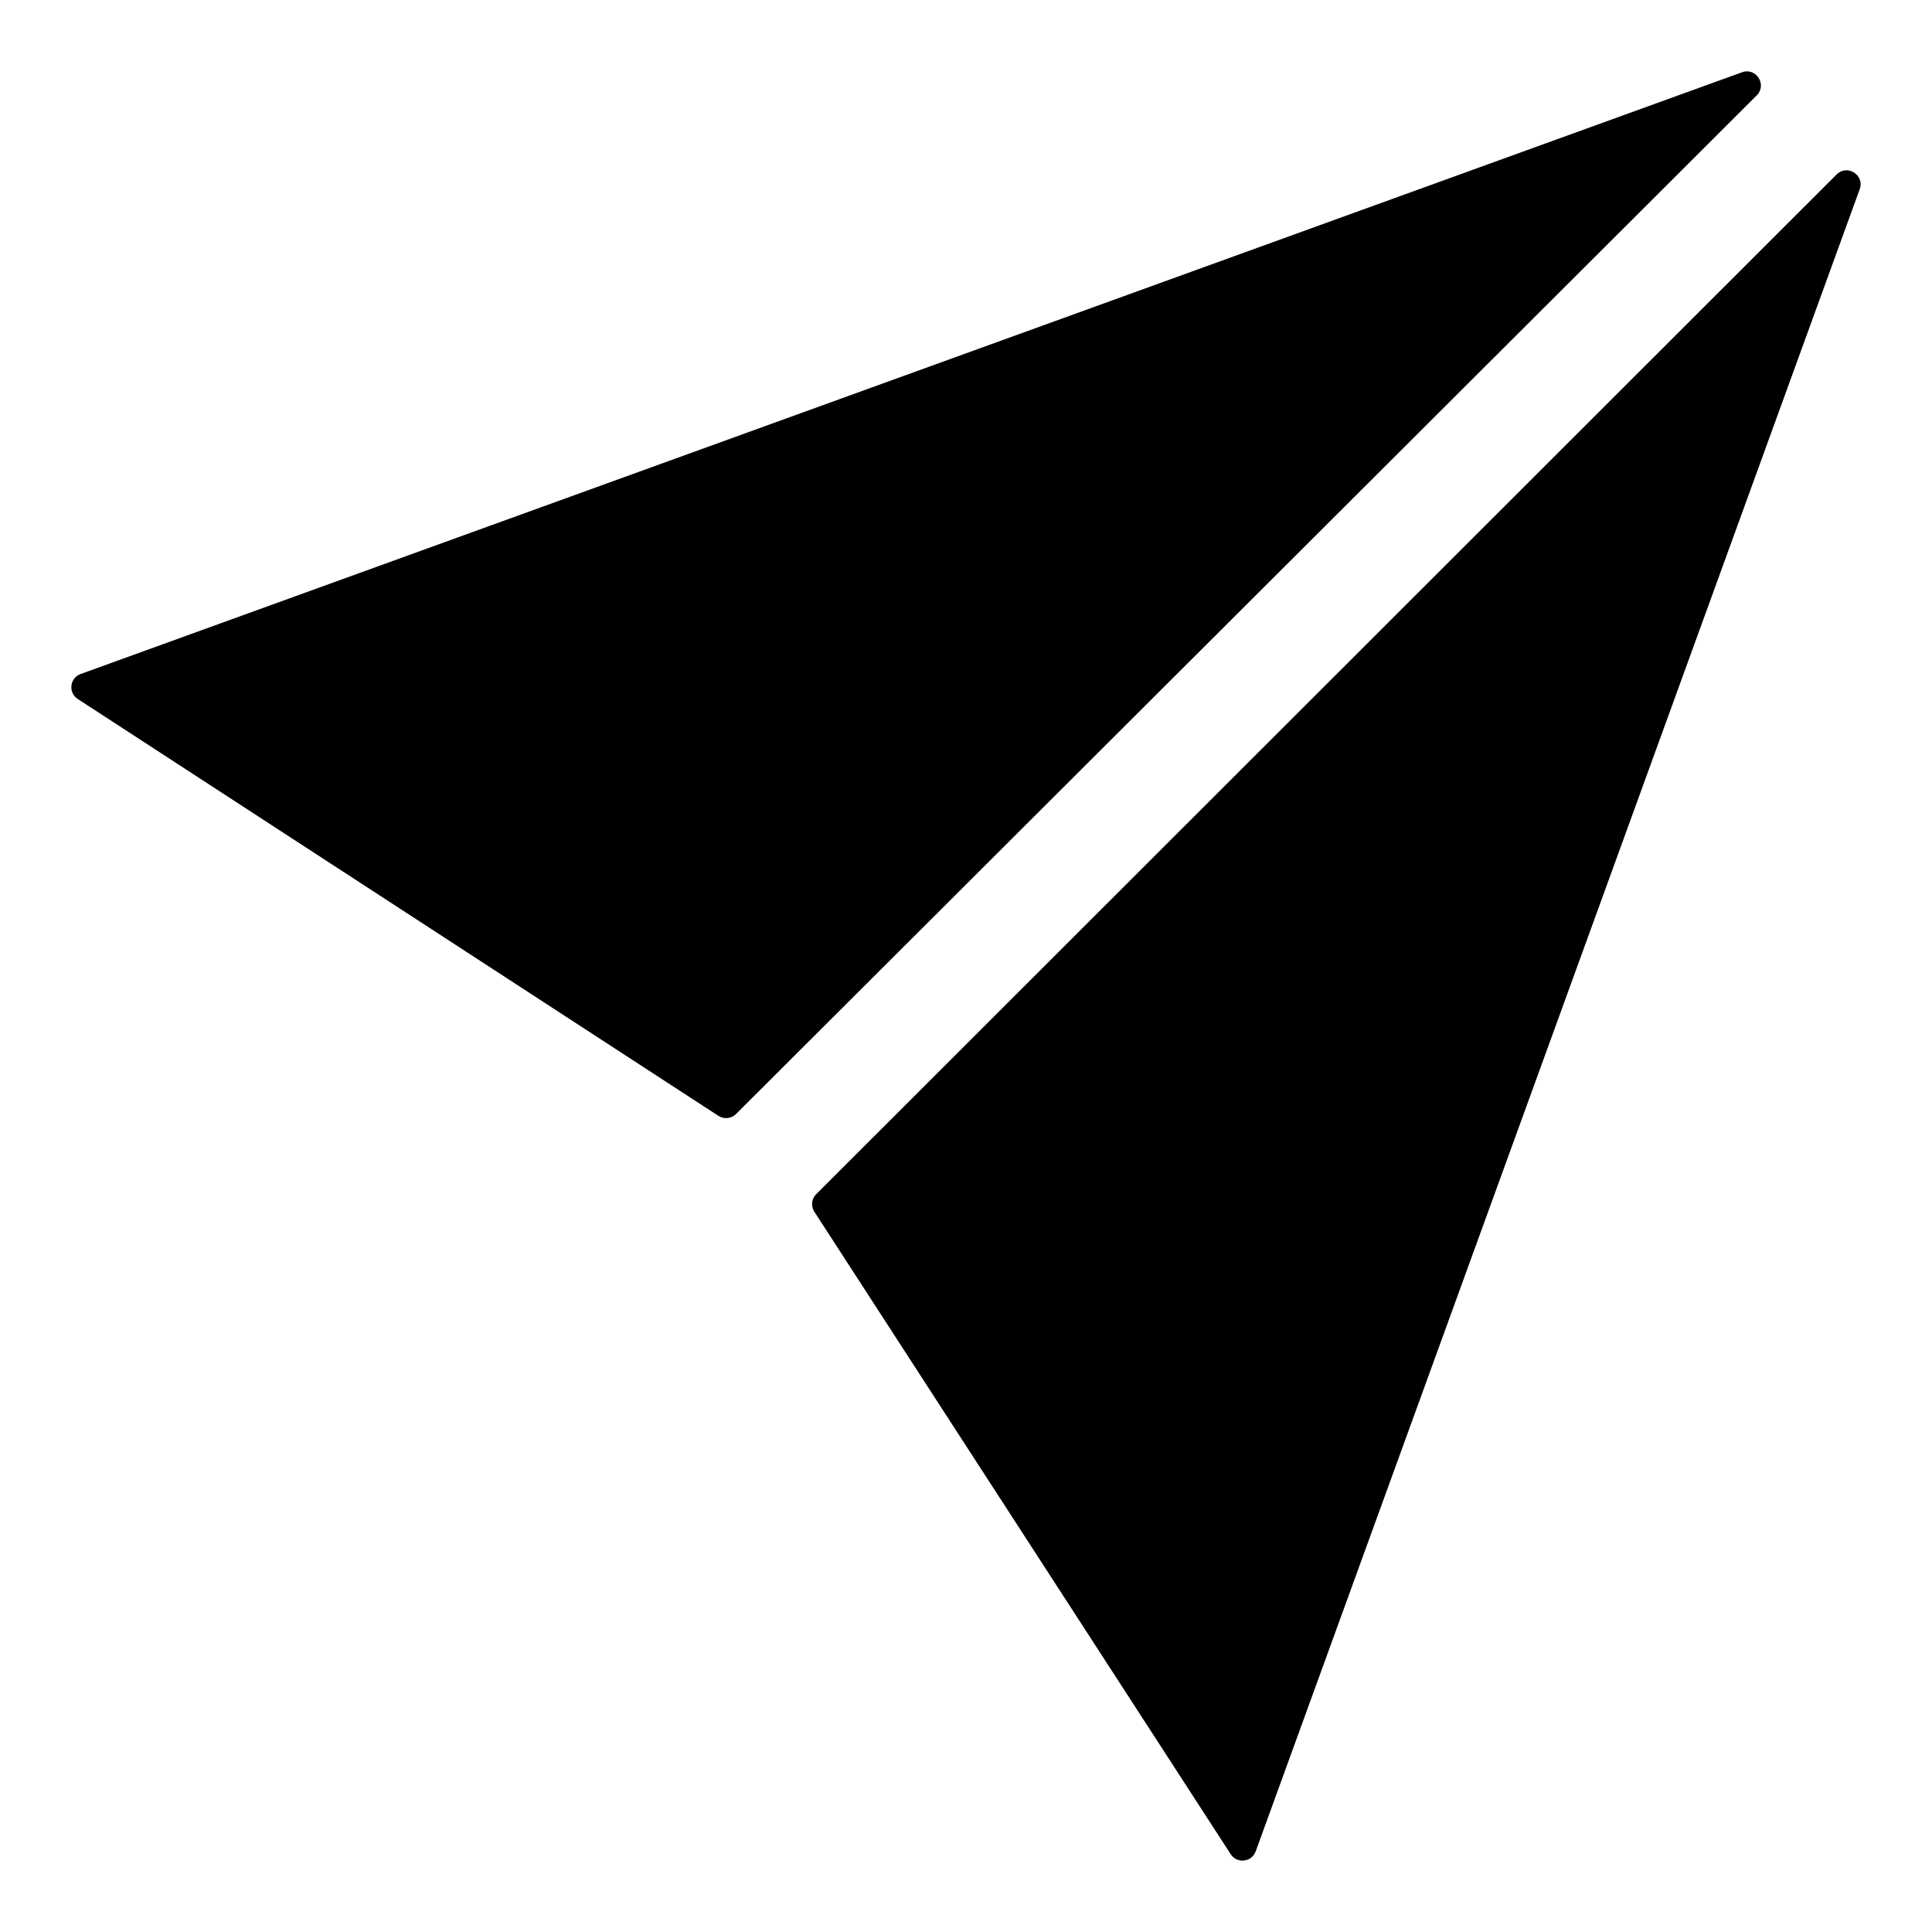 <?xml version="1.0" encoding="UTF-8"?>
<!-- Uploaded to: SVG Repo, www.svgrepo.com, Generator: SVG Repo Mixer Tools -->
<svg fill="#000000" width="800px" height="800px" version="1.1" viewBox="144 144 512 512" xmlns="http://www.w3.org/2000/svg">
 <g>
  <path d="m339.05 439.23 270.5-269.95c2.816-2.812-0.156-7.484-3.898-6.129l-440.29 159.47c-2.887 1.047-3.336 4.941-0.762 6.613l169.79 110.48c1.469 0.961 3.414 0.758 4.656-0.484z"/>
  <path d="m630.71 190.24-270.41 270.23c-1.242 1.242-1.445 3.18-0.492 4.652l110.34 170.26c1.672 2.578 5.574 2.137 6.625-0.754l160.07-440.49c1.359-3.738-3.316-6.715-6.133-3.898z"/>
 </g>
</svg>
